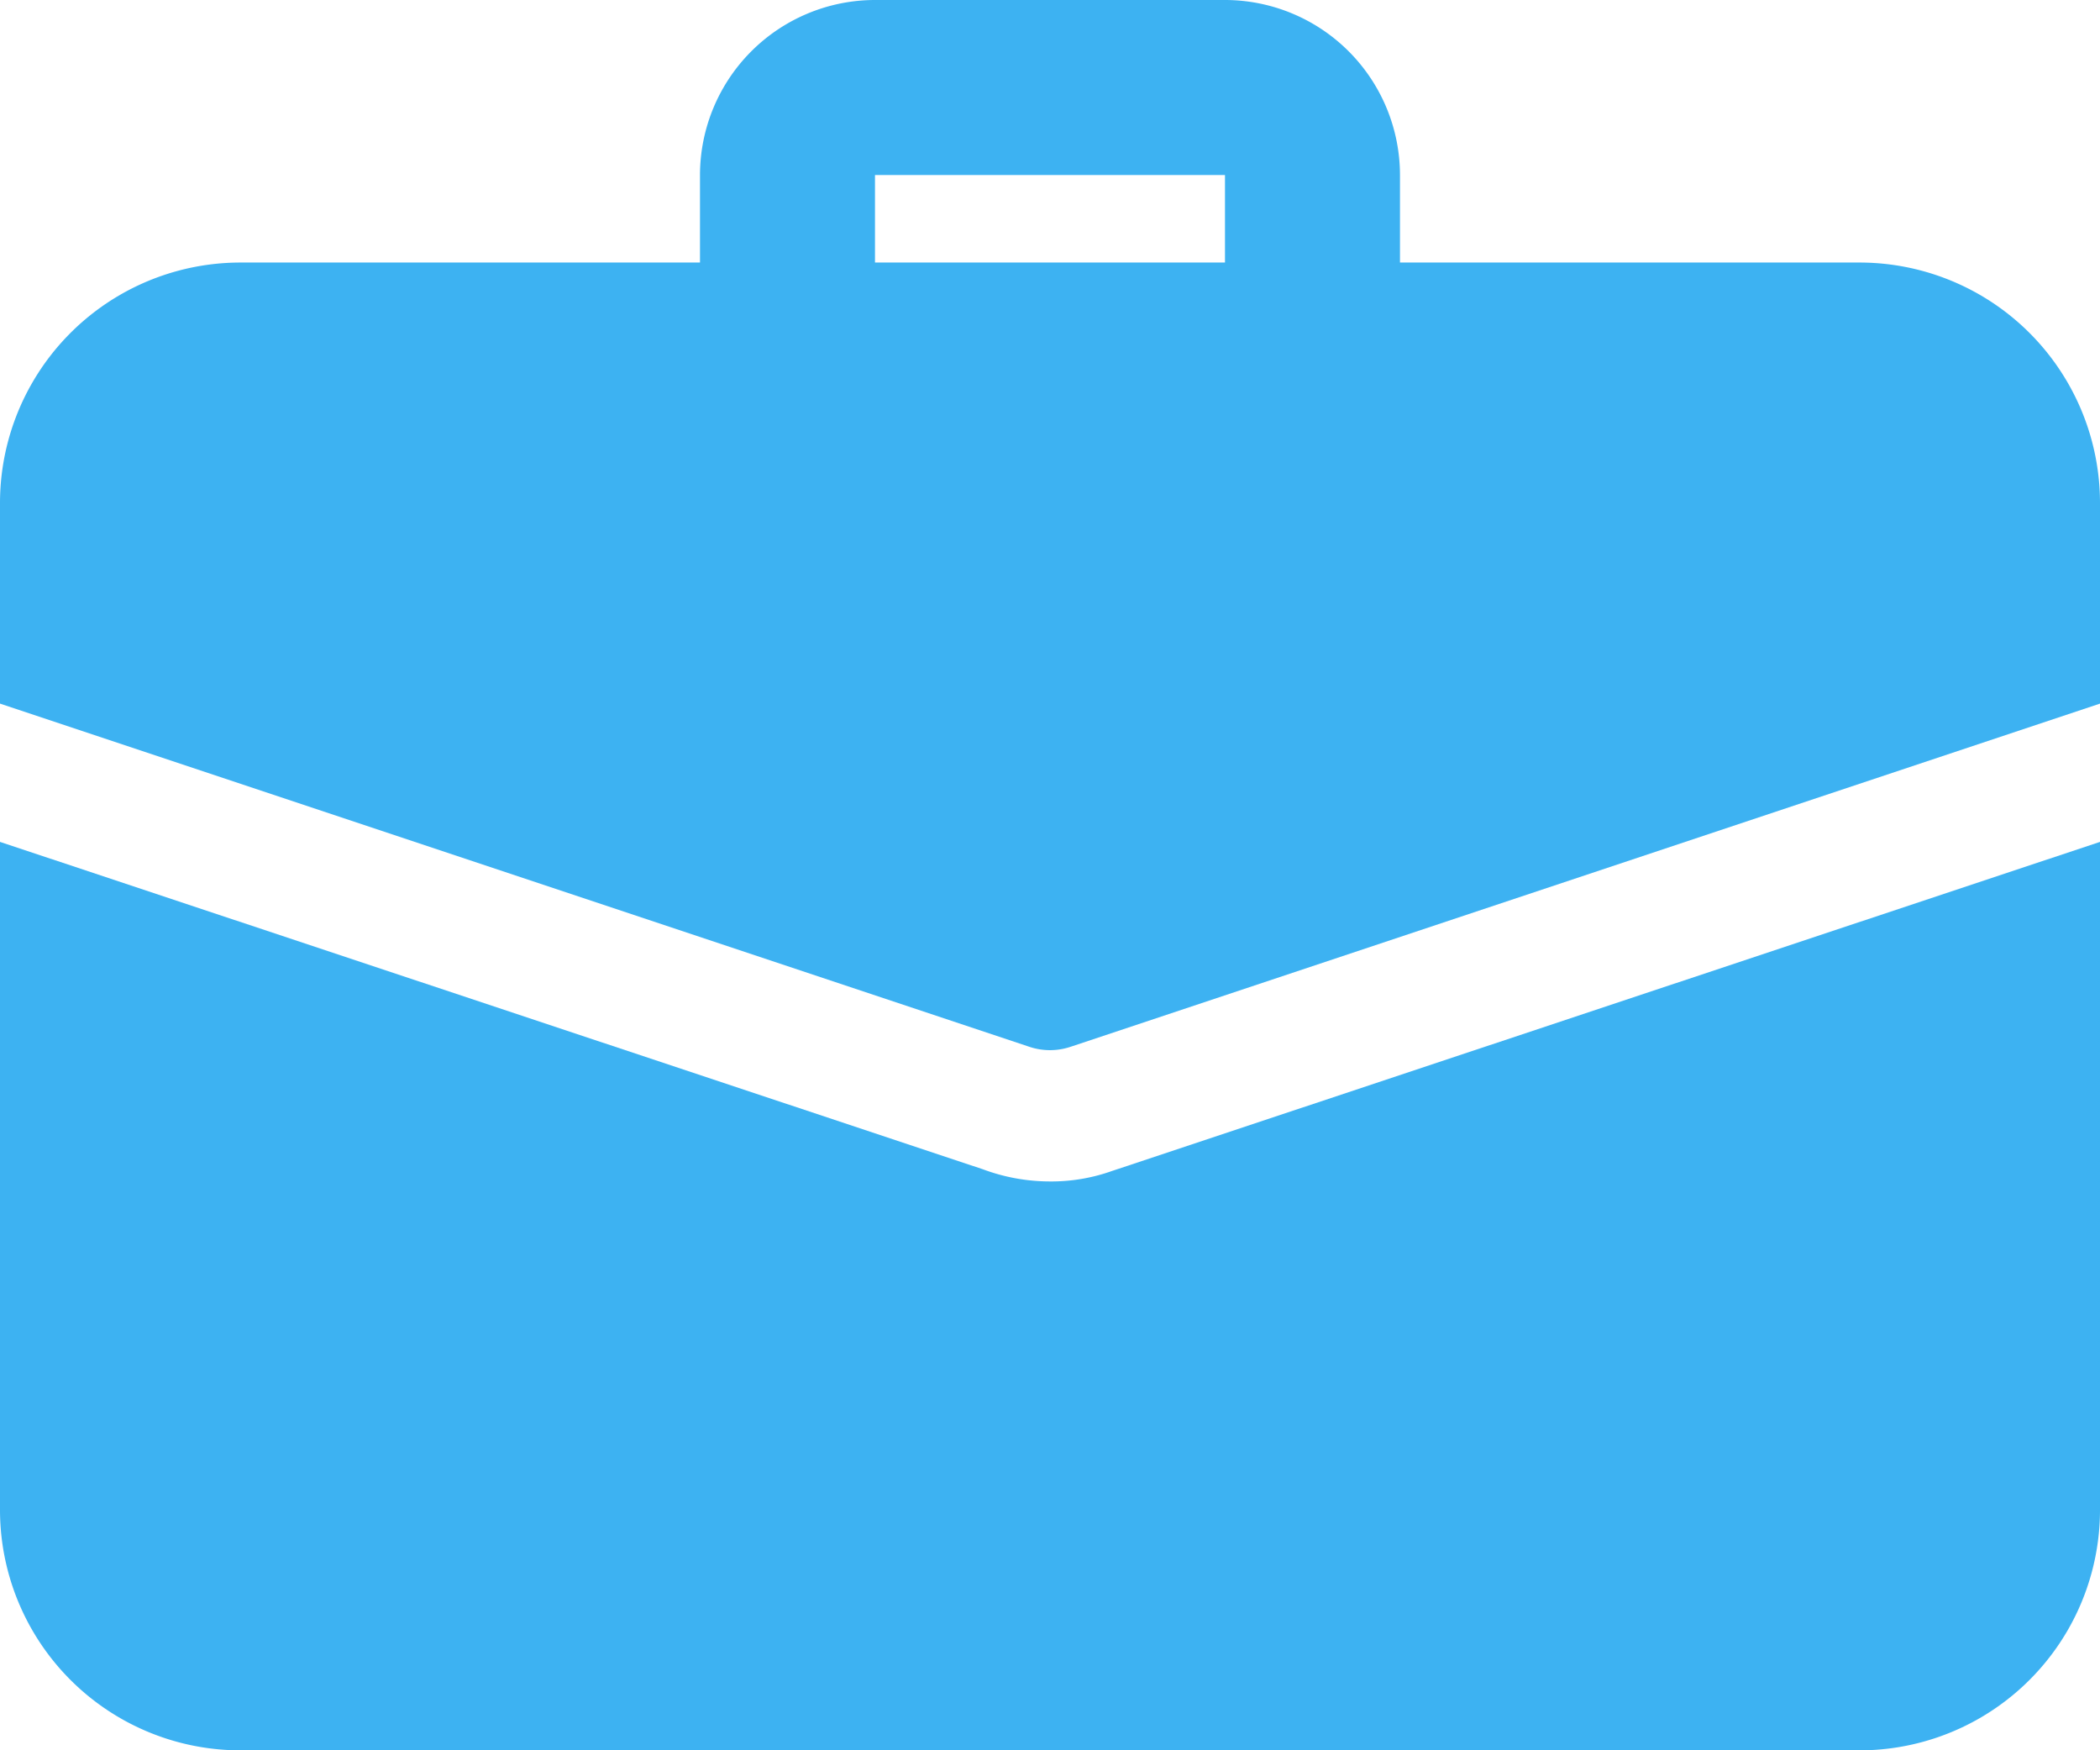 <svg xmlns="http://www.w3.org/2000/svg" width="71.017" height="59.18" viewBox="0 0 71.017 59.18">
  <g id="suitcase" transform="translate(0 0)">
    <path id="Path_447" data-name="Path 447" d="M28.713,15.316a2.96,2.96,0,0,1-2.959-2.959V7.918H13.918v4.439a2.959,2.959,0,1,1-5.918,0V7.918A5.924,5.924,0,0,1,13.918,2H25.754a5.924,5.924,0,0,1,5.918,5.918v4.439A2.96,2.96,0,0,1,28.713,15.316Z" transform="translate(15.672 -2)" fill="#3db2f2"/>
    <path id="Path_448" data-name="Path 448" d="M37.609,22.746a6.1,6.1,0,0,1-2.1.355,6.484,6.484,0,0,1-2.278-.414L0,11.62V34.2a8.133,8.133,0,0,0,8.137,8.137H62.879A8.133,8.133,0,0,0,71.017,34.2V11.62Z" transform="translate(0 16.846)" fill="#3db2f2"/>
    <path id="Path_449" data-name="Path 449" d="M71.017,13.137v6.776l-34.8,11.6a2.19,2.19,0,0,1-1.42,0L0,19.913V13.137A8.133,8.133,0,0,1,8.137,5H62.879A8.133,8.133,0,0,1,71.017,13.137Z" transform="translate(0 3.877)" fill="#3db2f2"/>
  </g>
</svg>
